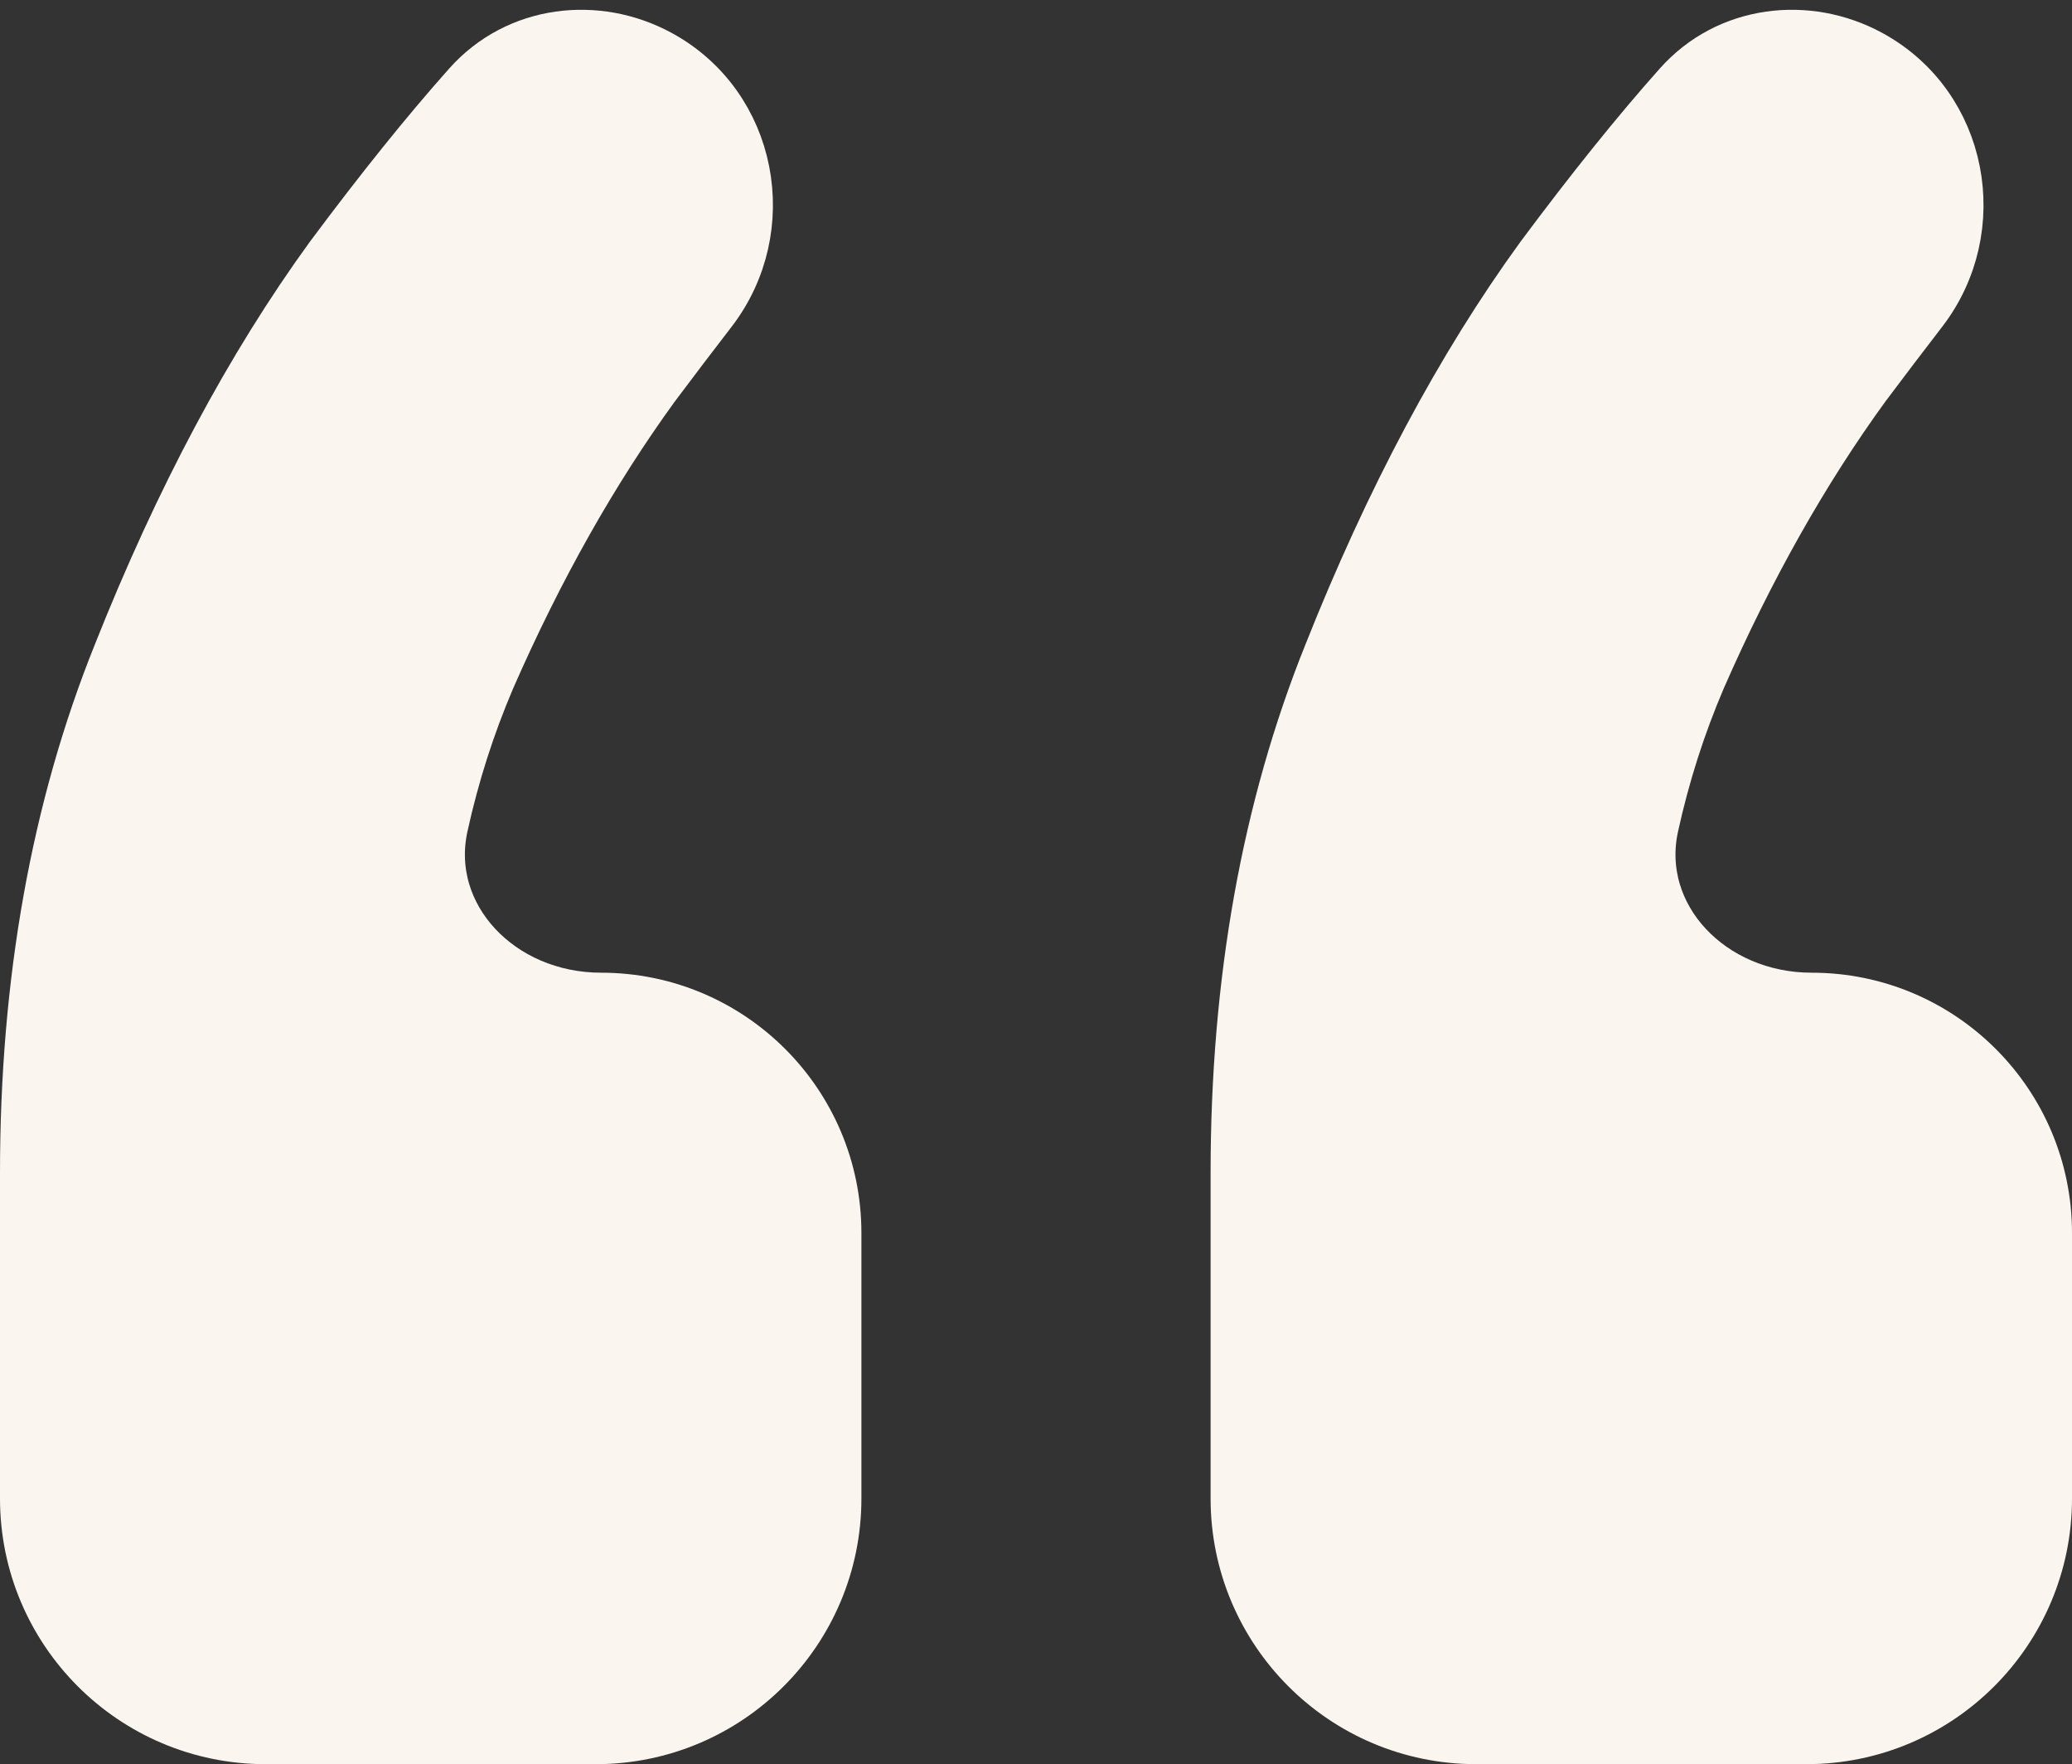 <svg xmlns="http://www.w3.org/2000/svg" width="195" height="166" viewBox="0 0 195 166" fill="none"><rect x="0" y="0" width="195" height="166" fill="#333333" stroke="none"/><path d="M145.133 24.197L145.124 24.208L145.115 24.22C137.594 34.568 130.957 47.027 125.182 61.564C119.332 76.106 116.431 92.385 116.431 110.363V141C116.431 153.426 126.505 163.5 138.931 163.5H170C182.426 163.5 192.5 153.426 192.5 141V116.023C192.5 103.875 182.652 94.027 170.504 94.027C160.914 94.027 153.6 86.283 155.48 77.711C156.54 72.879 158.027 68.23 159.94 63.762C164.483 53.4 169.646 44.252 175.419 36.306C177.298 33.8 179.088 31.444 180.788 29.241C186.752 21.511 184.649 10.022 175.949 5.293C170.105 2.117 162.685 2.941 158.094 8.089C154.185 12.472 149.864 17.845 145.133 24.197ZM31.201 24.197L31.193 24.208L31.184 24.22C23.663 34.568 17.026 47.027 11.251 61.564C5.401 76.106 2.5 92.385 2.5 110.363V141C2.5 153.426 12.574 163.5 25 163.5H56.069C68.495 163.5 78.569 153.426 78.569 141V116.023C78.569 103.875 68.721 94.027 56.573 94.027C46.983 94.027 39.669 86.283 41.549 77.711C42.609 72.879 44.096 68.231 46.008 63.763C50.551 53.4 55.715 44.252 61.488 36.306C63.367 33.799 65.157 31.444 66.857 29.241C72.821 21.511 70.718 10.022 62.017 5.293C56.174 2.117 48.754 2.941 44.163 8.089C40.254 12.472 35.933 17.845 31.201 24.197Z" fill="#FBF5EF" stroke="#FBF5EF" stroke-width="5"></path></svg>